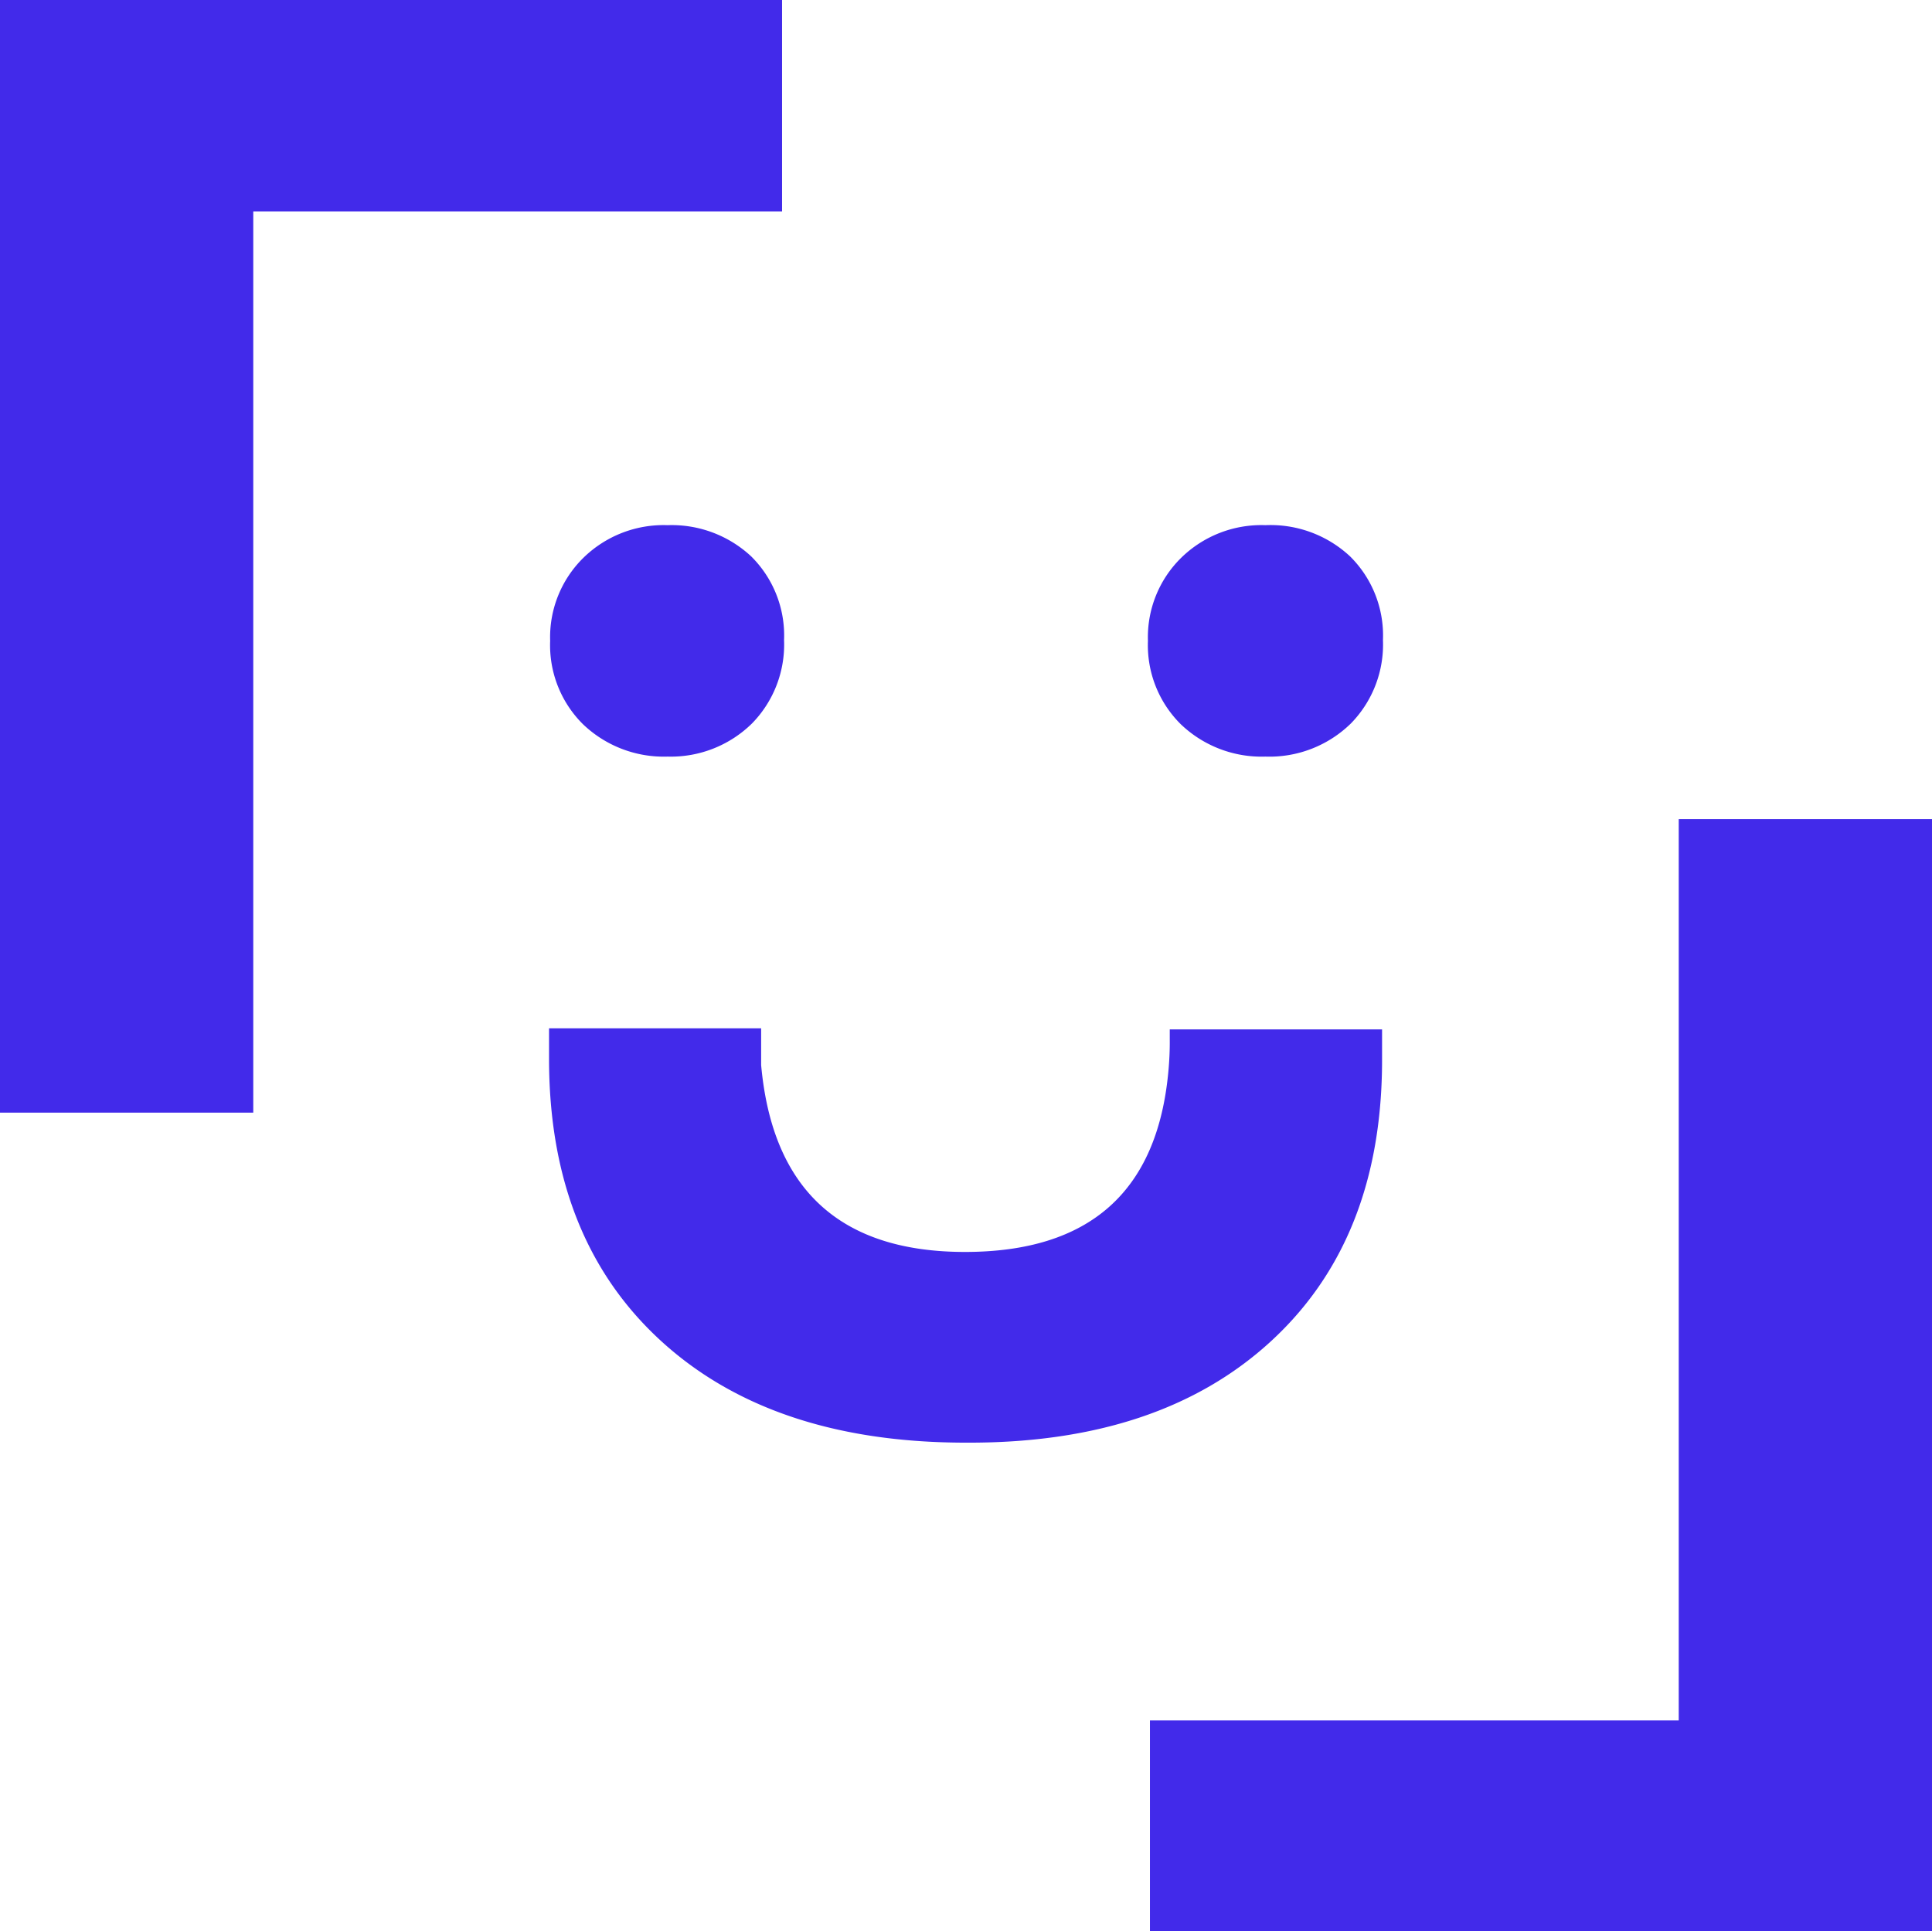 <svg xmlns="http://www.w3.org/2000/svg" viewBox="0 0 86.81 86.79"><defs><style>.cls-1{fill:#422aea;}</style></defs><g id="Lager_2" data-name="Lager 2"><g id="Lager_1-2" data-name="Lager 1"><path class="cls-1" d="M30,34a5.25,5.25,0,0,1-3.8-1.45,5,5,0,0,1-1.48-3.75,5,5,0,0,1,1.48-3.72A5.15,5.15,0,0,1,30,23.6,5.24,5.24,0,0,1,33.75,25a5,5,0,0,1,1.48,3.76,5.07,5.07,0,0,1-1.44,3.75A5.2,5.2,0,0,1,30,34Z"/><path class="cls-1" d="M56.86,34a5.25,5.25,0,0,1-3.8-1.45,5,5,0,0,1-1.48-3.75,5,5,0,0,1,1.48-3.72,5.15,5.15,0,0,1,3.8-1.48A5.24,5.24,0,0,1,60.66,25a5,5,0,0,1,1.48,3.76,5.07,5.07,0,0,1-1.44,3.75A5.23,5.23,0,0,1,56.86,34Z"/><path class="cls-1" d="M43.4,64.83q-8.73,0-13.73-4.6t-5-12.65V46.21H34.2V47c0,.29,0,.58,0,.86q.76,8.4,9.16,8.4t9.14-8.13a14.06,14.06,0,0,0,.06-1.45v-.42h9.54v1.37q0,8.06-5,12.65T43.4,64.83Z"/><path class="cls-1" d="M0,50V0H35.14V9.5H11.38V50Z"/><path class="cls-1" d="M86.81,36.81v50H51.67v-9.5H75.43V36.81Z"/></g></g></svg>